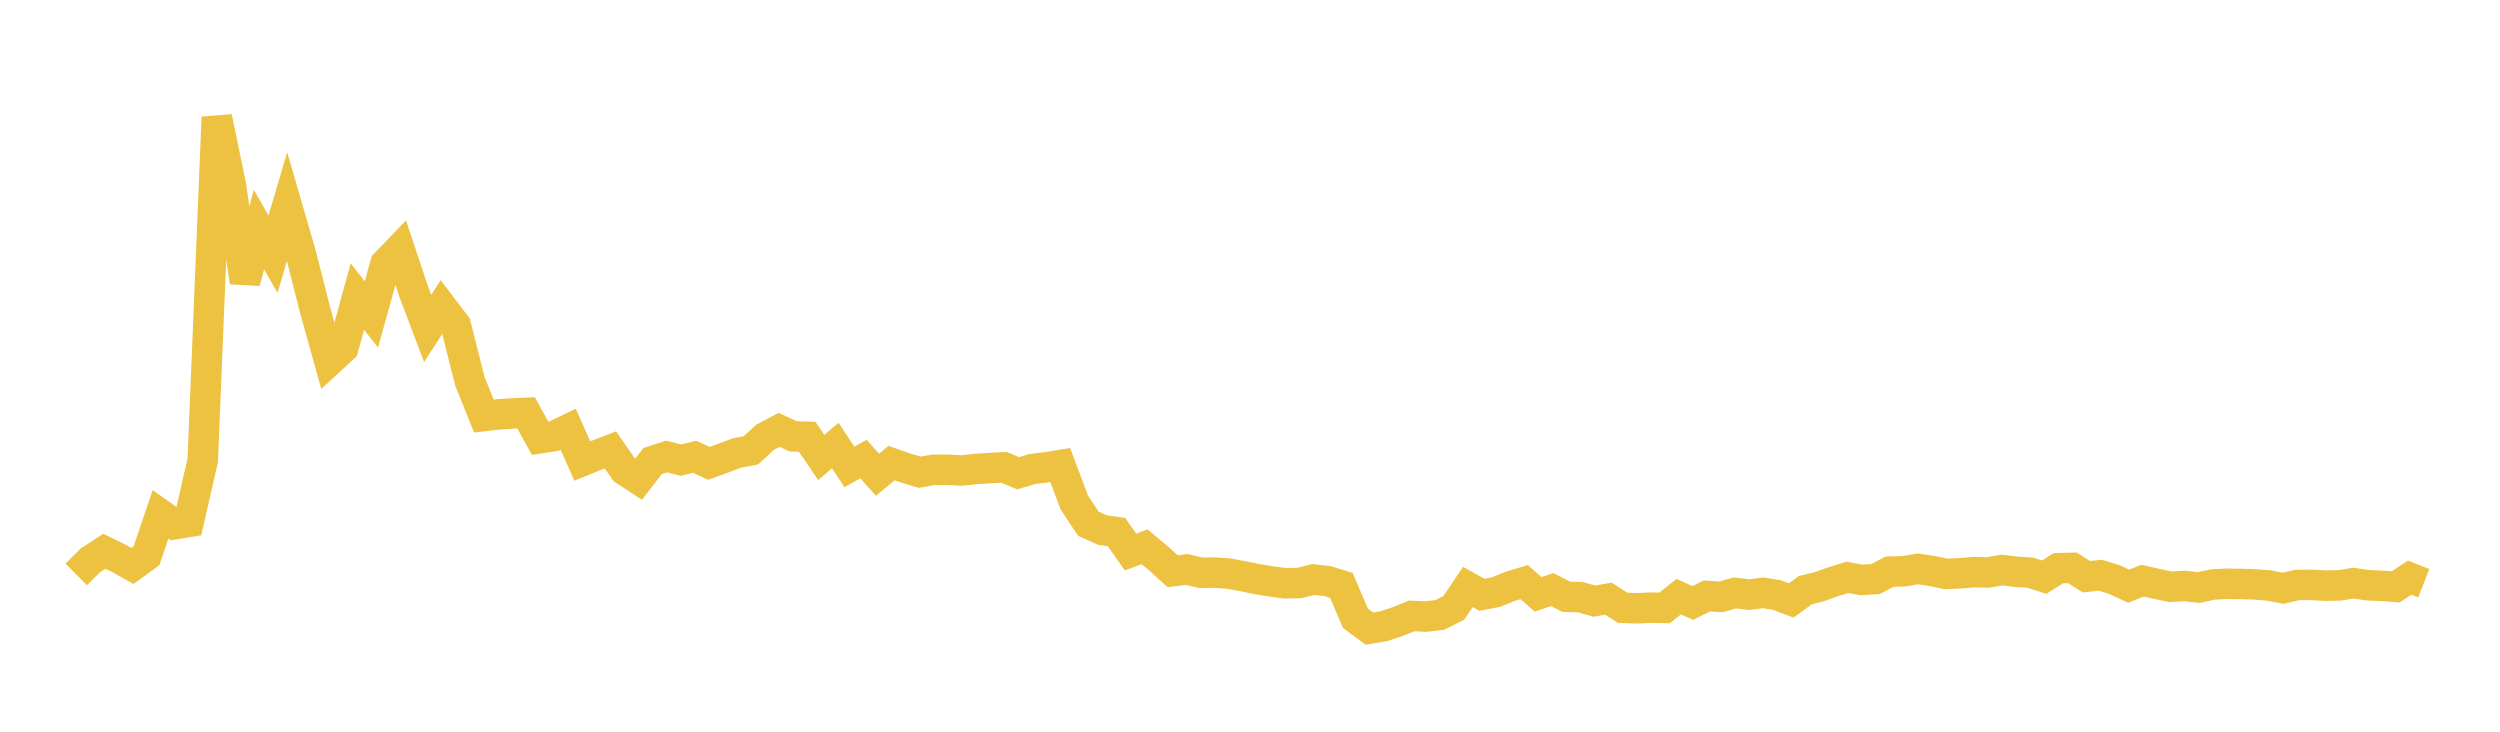 <svg width="164" height="48" xmlns="http://www.w3.org/2000/svg" xmlns:xlink="http://www.w3.org/1999/xlink"><path fill="none" stroke="rgb(237,194,64)" stroke-width="2" d="M5,37.681L5.922,36.767L6.844,36.161L7.766,36.61L8.689,37.125L9.611,36.453L10.533,33.741L11.455,34.393L12.377,34.239L13.299,30.203L14.222,7.688L15.144,12.141L16.066,18.507L16.988,15.061L17.91,16.678L18.832,13.546L19.754,16.722L20.677,20.37L21.599,23.673L22.521,22.822L23.443,19.453L24.365,20.627L25.287,17.3L26.21,16.343L27.132,19.115L28.054,21.547L28.976,20.12L29.898,21.334L30.82,25L31.743,27.294L32.665,27.187L33.587,27.123L34.509,27.083L35.431,28.748L36.353,28.606L37.275,28.161L38.198,30.242L39.12,29.867L40.042,29.512L40.964,30.842L41.886,31.443L42.808,30.247L43.731,29.945L44.653,30.185L45.575,29.968L46.497,30.395L47.419,30.064L48.341,29.72L49.263,29.539L50.186,28.689L51.108,28.198L52.03,28.625L52.952,28.654L53.874,30.01L54.796,29.226L55.719,30.632L56.641,30.114L57.563,31.141L58.485,30.379L59.407,30.701L60.329,30.978L61.251,30.818L62.174,30.817L63.096,30.865L64.018,30.766L64.94,30.705L65.862,30.658L66.784,31.045L67.707,30.771L68.629,30.657L69.551,30.507L70.473,32.965L71.395,34.357L72.317,34.771L73.24,34.902L74.162,36.216L75.084,35.871L76.006,36.638L76.928,37.472L77.85,37.356L78.772,37.576L79.695,37.563L80.617,37.631L81.539,37.798L82.461,37.992L83.383,38.139L84.305,38.265L85.228,38.246L86.15,38.016L87.072,38.118L87.994,38.4L88.916,40.555L89.838,41.237L90.76,41.082L91.683,40.778L92.605,40.404L93.527,40.447L94.449,40.343L95.371,39.874L96.293,38.505L97.216,39.019L98.138,38.839L99.06,38.466L99.982,38.186L100.904,38.99L101.826,38.674L102.749,39.15L103.671,39.174L104.593,39.433L105.515,39.272L106.437,39.87L107.359,39.904L108.281,39.862L109.204,39.876L110.126,39.137L111.048,39.557L111.97,39.093L112.892,39.155L113.814,38.893L114.737,39.009L115.659,38.89L116.581,39.037L117.503,39.389L118.425,38.717L119.347,38.489L120.269,38.156L121.192,37.876L122.114,38.043L123.036,37.985L123.958,37.499L124.88,37.48L125.802,37.318L126.725,37.45L127.647,37.649L128.569,37.609L129.491,37.532L130.413,37.553L131.335,37.395L132.257,37.509L133.18,37.567L134.102,37.862L135.024,37.274L135.946,37.25L136.868,37.832L137.79,37.734L138.713,38.024L139.635,38.452L140.557,38.091L141.479,38.302L142.401,38.494L143.323,38.439L144.246,38.542L145.168,38.343L146.09,38.294L147.012,38.309L147.934,38.338L148.856,38.409L149.778,38.589L150.701,38.373L151.623,38.368L152.545,38.42L153.467,38.401L154.389,38.254L155.311,38.39L156.234,38.429L157.156,38.5L158.078,37.894L159,38.259"></path></svg>